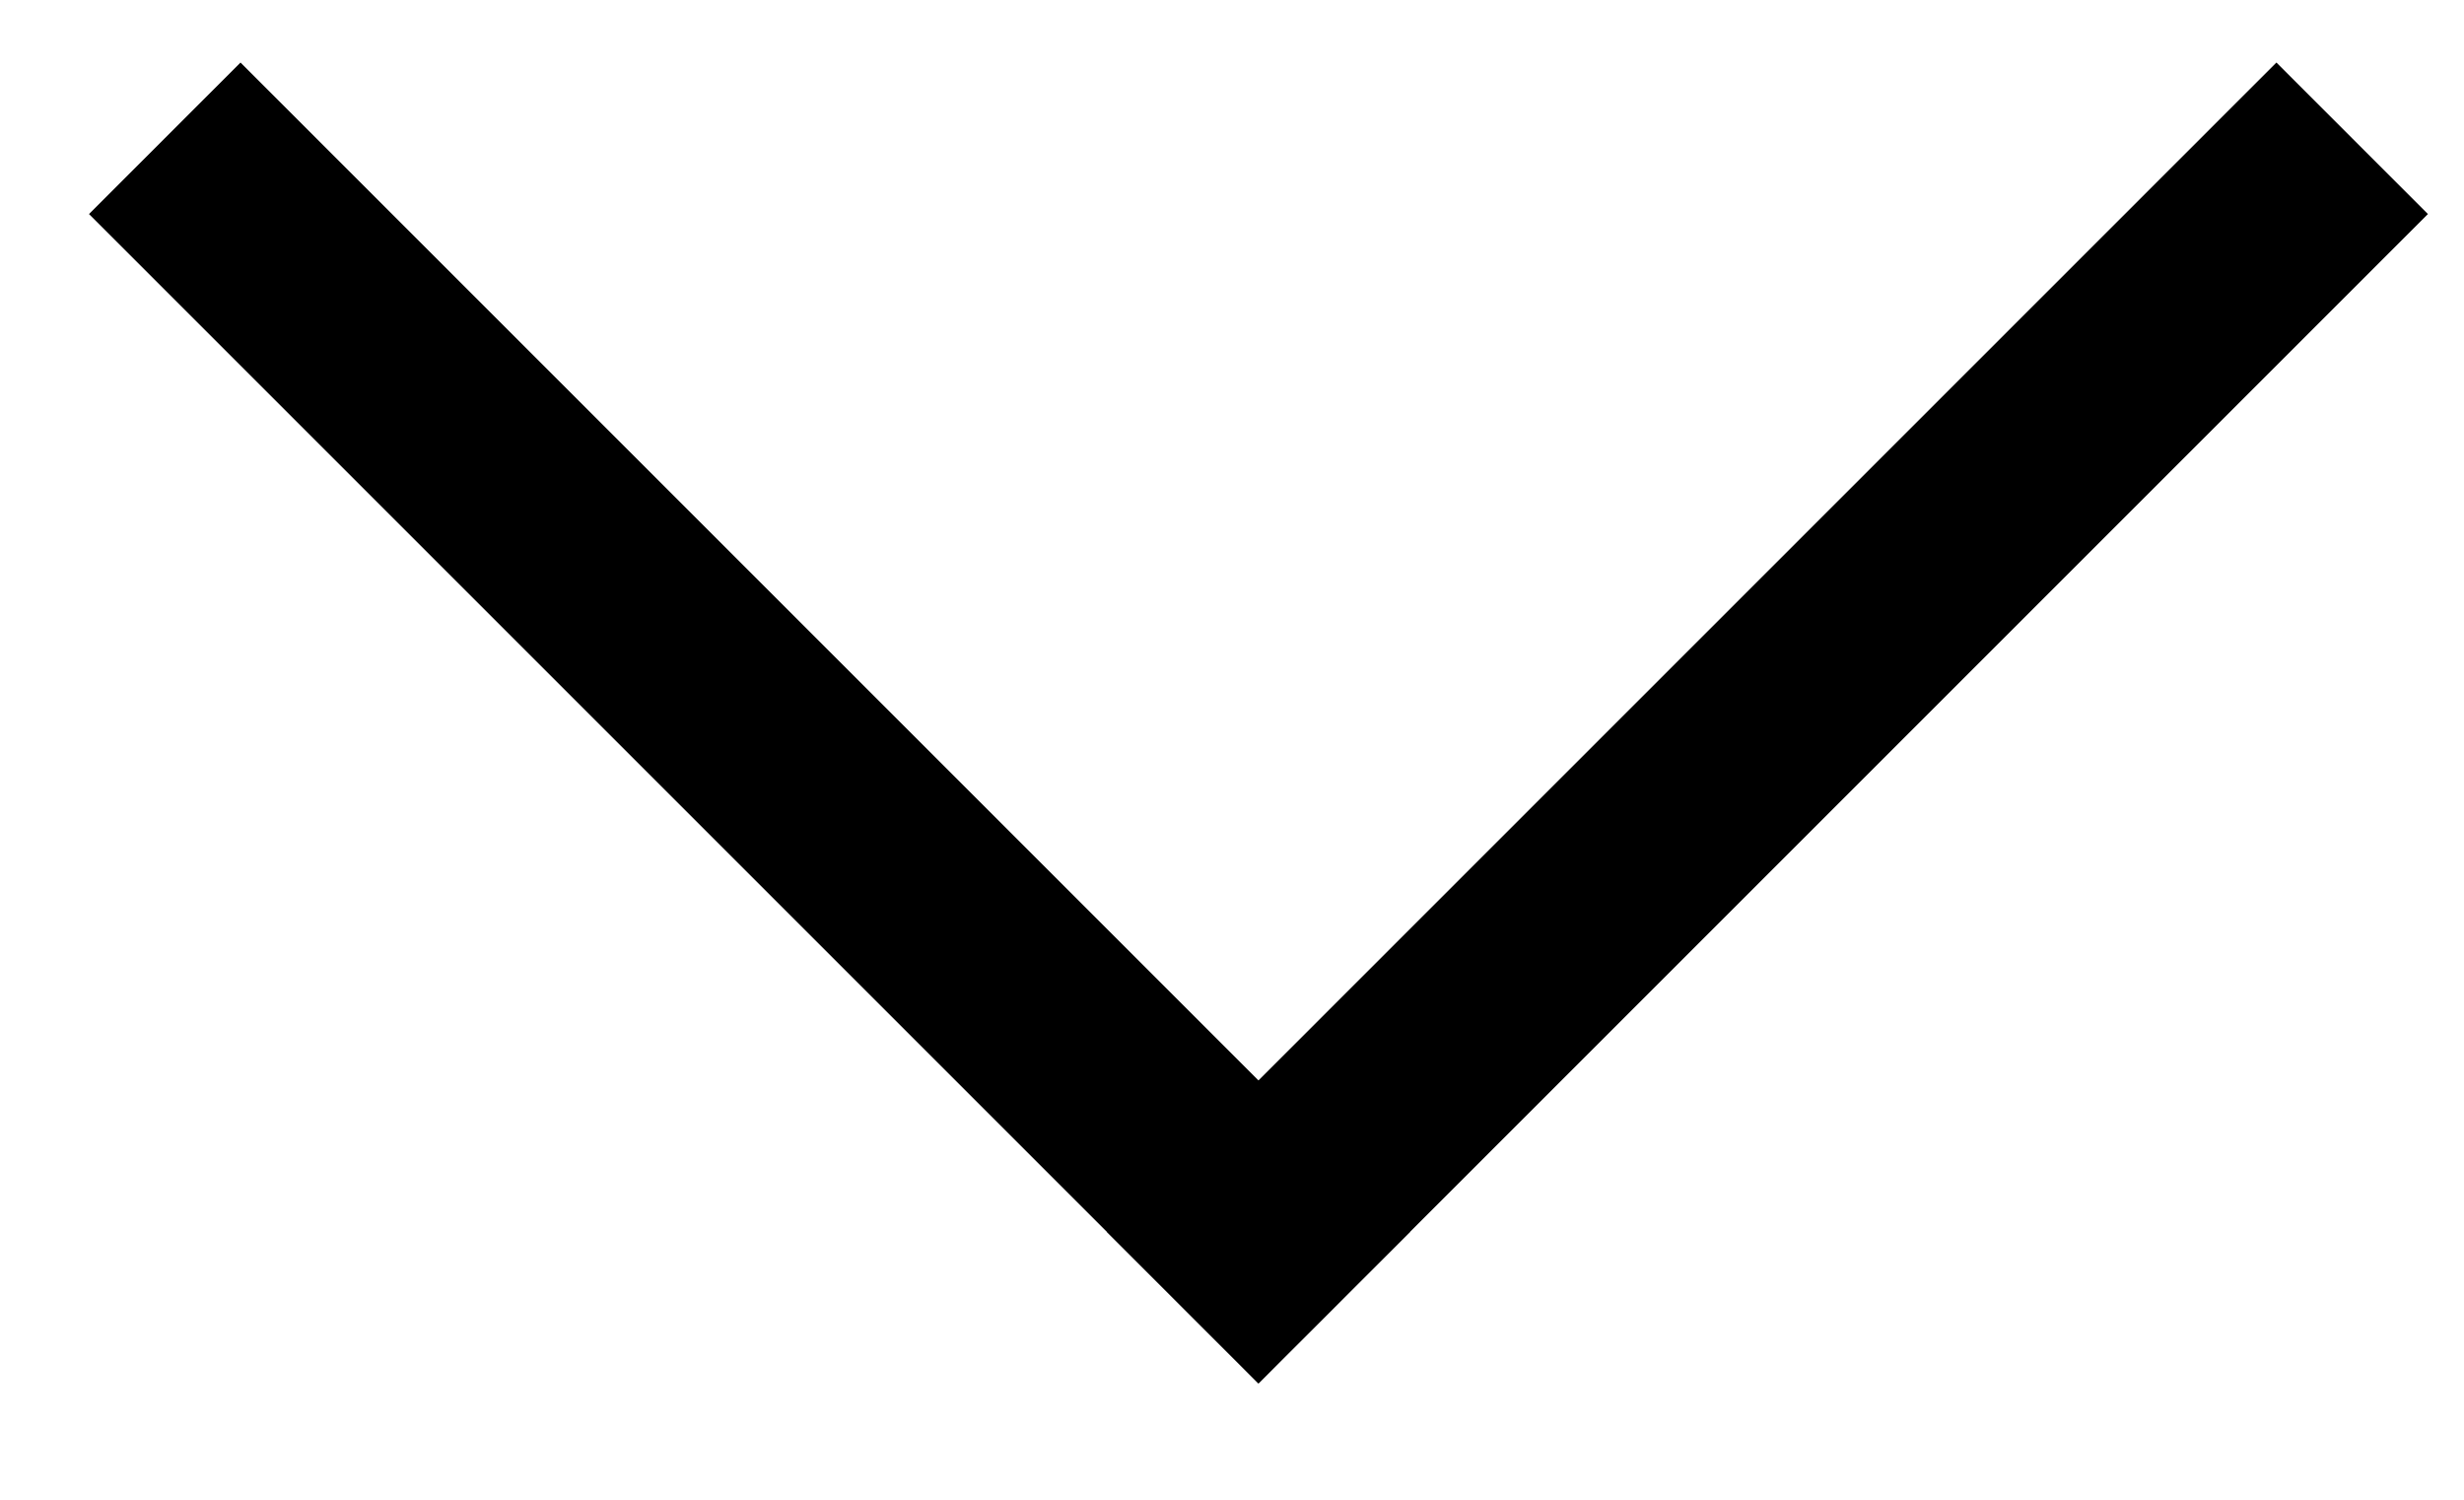 <?xml version="1.0" encoding="UTF-8"?>
<svg width="23px" height="14px" viewBox="0 0 23 14" version="1.1" xmlns="http://www.w3.org/2000/svg" xmlns:xlink="http://www.w3.org/1999/xlink">
    <title>Gruppe_3001</title>
    <g id="Page-1" stroke="none" stroke-width="1" fill="none" fill-rule="evenodd" stroke-linecap="square">
        <g id="icon_arrow_right" transform="translate(-17, -23)" stroke="#000000" stroke-width="2">
            <g id="Gruppe_3001" transform="translate(28.749, 29.498) rotate(-270) translate(-28.749, -29.498) translate(23.749, 19.498)">
                <line x1="0.5" y1="0.5" x2="10.002" y2="10.002" id="Linie_38"></line>
                <line x1="10.002" y1="10.002" x2="0.5" y2="19.504" id="Linie_39"></line>
            </g>
        </g>
    </g>
</svg>